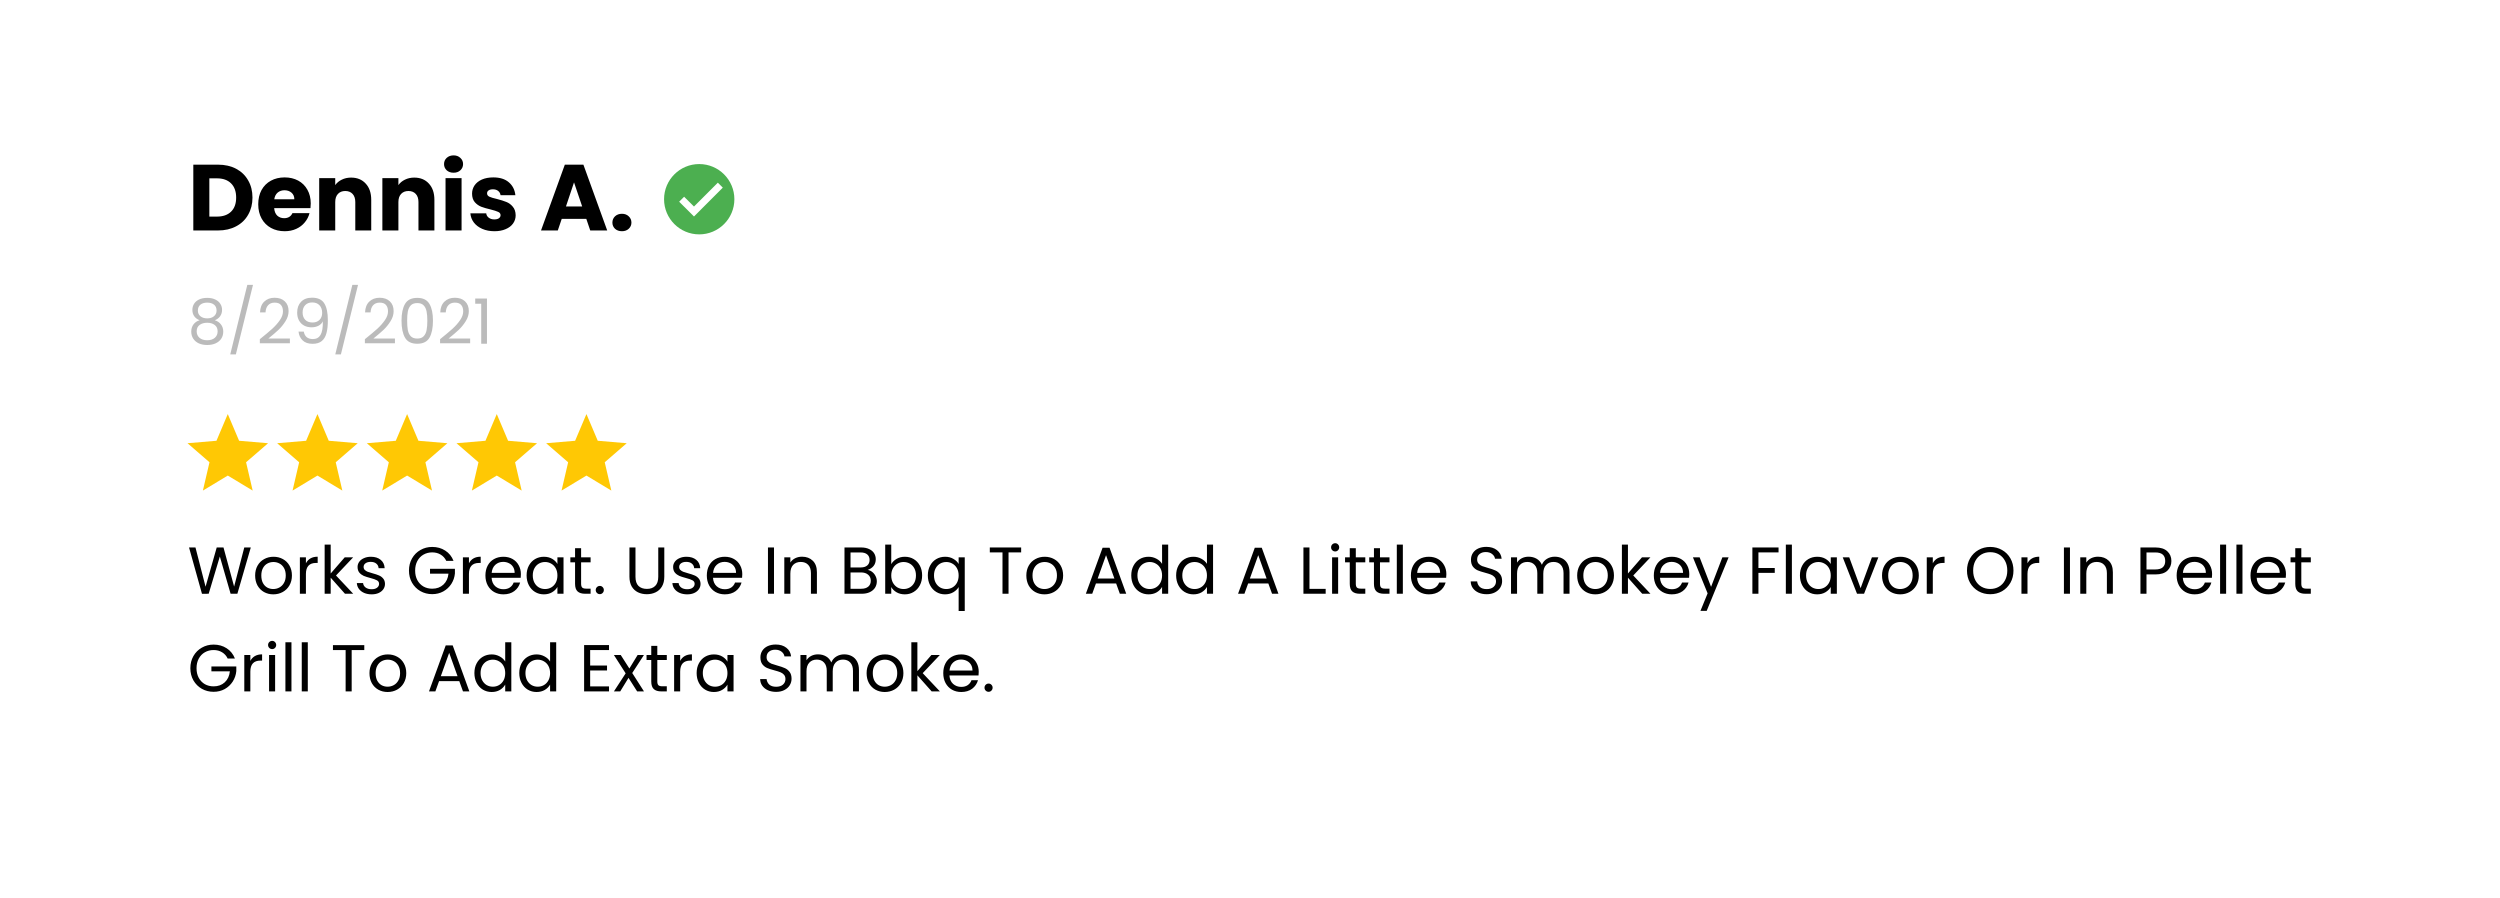 <svg width="640" height="230" viewBox="0 0 640 230" fill="none" xmlns="http://www.w3.org/2000/svg">
<g filter="url(#filter0_d_14_114)">
<rect x="20" y="17" width="600" height="190" rx="5" fill="white"/>
</g>
<path d="M64.201 140.151L60.767 152H59.033L56.279 142.463L53.423 152L51.706 152.017L48.391 140.151H50.04L52.624 150.198L55.48 140.151H57.214L59.934 150.164L62.535 140.151H64.201ZM69.957 152.153C69.084 152.153 68.291 151.955 67.577 151.558C66.874 151.161 66.319 150.6 65.911 149.875C65.514 149.138 65.316 148.288 65.316 147.325C65.316 146.373 65.52 145.534 65.928 144.809C66.347 144.072 66.914 143.511 67.628 143.126C68.342 142.729 69.141 142.531 70.025 142.531C70.909 142.531 71.708 142.729 72.422 143.126C73.136 143.511 73.697 144.067 74.105 144.792C74.524 145.517 74.734 146.362 74.734 147.325C74.734 148.288 74.519 149.138 74.088 149.875C73.669 150.6 73.096 151.161 72.371 151.558C71.646 151.955 70.841 152.153 69.957 152.153ZM69.957 150.793C70.512 150.793 71.034 150.663 71.521 150.402C72.008 150.141 72.399 149.75 72.694 149.229C73 148.708 73.153 148.073 73.153 147.325C73.153 146.577 73.006 145.942 72.711 145.421C72.416 144.9 72.031 144.514 71.555 144.265C71.079 144.004 70.563 143.874 70.008 143.874C69.441 143.874 68.92 144.004 68.444 144.265C67.979 144.514 67.605 144.9 67.322 145.421C67.039 145.942 66.897 146.577 66.897 147.325C66.897 148.084 67.033 148.725 67.305 149.246C67.588 149.767 67.962 150.158 68.427 150.419C68.892 150.668 69.402 150.793 69.957 150.793ZM78.315 144.197C78.587 143.664 78.972 143.251 79.471 142.956C79.981 142.661 80.599 142.514 81.324 142.514V144.112H80.916C79.182 144.112 78.315 145.053 78.315 146.934V152H76.768V142.684H78.315V144.197ZM88.312 152L84.657 147.886V152H83.11V139.42H84.657V146.815L88.244 142.684H90.403L86.017 147.325L90.42 152H88.312ZM95.157 152.153C94.443 152.153 93.802 152.034 93.236 151.796C92.669 151.547 92.222 151.207 91.893 150.776C91.564 150.334 91.383 149.83 91.349 149.263H92.947C92.992 149.728 93.207 150.107 93.593 150.402C93.99 150.697 94.505 150.844 95.14 150.844C95.729 150.844 96.194 150.714 96.534 150.453C96.874 150.192 97.044 149.864 97.044 149.467C97.044 149.059 96.862 148.759 96.5 148.566C96.137 148.362 95.576 148.164 94.817 147.971C94.126 147.79 93.559 147.608 93.117 147.427C92.686 147.234 92.312 146.957 91.995 146.594C91.689 146.22 91.536 145.733 91.536 145.132C91.536 144.656 91.677 144.22 91.961 143.823C92.244 143.426 92.647 143.115 93.168 142.888C93.689 142.65 94.284 142.531 94.953 142.531C95.984 142.531 96.817 142.792 97.452 143.313C98.087 143.834 98.427 144.548 98.472 145.455H96.925C96.891 144.968 96.692 144.577 96.33 144.282C95.978 143.987 95.502 143.84 94.902 143.84C94.347 143.84 93.904 143.959 93.576 144.197C93.247 144.435 93.083 144.747 93.083 145.132C93.083 145.438 93.179 145.693 93.372 145.897C93.576 146.09 93.825 146.248 94.12 146.373C94.426 146.486 94.845 146.617 95.378 146.764C96.046 146.945 96.591 147.127 97.01 147.308C97.429 147.478 97.786 147.739 98.081 148.09C98.387 148.441 98.546 148.9 98.557 149.467C98.557 149.977 98.415 150.436 98.132 150.844C97.849 151.252 97.446 151.575 96.925 151.813C96.415 152.04 95.826 152.153 95.157 152.153ZM114.249 143.585C113.92 142.894 113.444 142.361 112.821 141.987C112.198 141.602 111.472 141.409 110.645 141.409C109.818 141.409 109.07 141.602 108.401 141.987C107.744 142.361 107.222 142.905 106.837 143.619C106.463 144.322 106.276 145.138 106.276 146.067C106.276 146.996 106.463 147.812 106.837 148.515C107.222 149.218 107.744 149.762 108.401 150.147C109.07 150.521 109.818 150.708 110.645 150.708C111.801 150.708 112.753 150.362 113.501 149.671C114.249 148.98 114.685 148.045 114.81 146.866H110.084V145.608H116.459V146.798C116.368 147.773 116.062 148.668 115.541 149.484C115.02 150.289 114.334 150.929 113.484 151.405C112.634 151.87 111.688 152.102 110.645 152.102C109.546 152.102 108.543 151.847 107.636 151.337C106.729 150.816 106.01 150.096 105.477 149.178C104.956 148.26 104.695 147.223 104.695 146.067C104.695 144.911 104.956 143.874 105.477 142.956C106.01 142.027 106.729 141.307 107.636 140.797C108.543 140.276 109.546 140.015 110.645 140.015C111.903 140.015 113.014 140.327 113.977 140.95C114.952 141.573 115.66 142.452 116.102 143.585H114.249ZM120.051 144.197C120.323 143.664 120.709 143.251 121.207 142.956C121.717 142.661 122.335 142.514 123.06 142.514V144.112H122.652C120.918 144.112 120.051 145.053 120.051 146.934V152H118.504V142.684H120.051V144.197ZM133.346 146.985C133.346 147.28 133.329 147.591 133.295 147.92H125.849C125.906 148.838 126.217 149.558 126.784 150.079C127.362 150.589 128.059 150.844 128.875 150.844C129.544 150.844 130.099 150.691 130.541 150.385C130.994 150.068 131.312 149.648 131.493 149.127H133.159C132.91 150.022 132.411 150.753 131.663 151.32C130.915 151.875 129.986 152.153 128.875 152.153C127.991 152.153 127.198 151.955 126.495 151.558C125.804 151.161 125.26 150.6 124.863 149.875C124.466 149.138 124.268 148.288 124.268 147.325C124.268 146.362 124.461 145.517 124.846 144.792C125.231 144.067 125.77 143.511 126.461 143.126C127.164 142.729 127.968 142.531 128.875 142.531C129.759 142.531 130.541 142.724 131.221 143.109C131.901 143.494 132.422 144.027 132.785 144.707C133.159 145.376 133.346 146.135 133.346 146.985ZM131.748 146.662C131.748 146.073 131.618 145.568 131.357 145.149C131.096 144.718 130.739 144.395 130.286 144.18C129.844 143.953 129.351 143.84 128.807 143.84C128.025 143.84 127.356 144.089 126.801 144.588C126.257 145.087 125.945 145.778 125.866 146.662H131.748ZM134.81 147.308C134.81 146.356 135.003 145.523 135.388 144.809C135.773 144.084 136.3 143.523 136.969 143.126C137.649 142.729 138.403 142.531 139.23 142.531C140.046 142.531 140.754 142.707 141.355 143.058C141.956 143.409 142.403 143.851 142.698 144.384V142.684H144.262V152H142.698V150.266C142.392 150.81 141.933 151.263 141.321 151.626C140.72 151.977 140.018 152.153 139.213 152.153C138.386 152.153 137.638 151.949 136.969 151.541C136.3 151.133 135.773 150.561 135.388 149.824C135.003 149.087 134.81 148.249 134.81 147.308ZM142.698 147.325C142.698 146.622 142.556 146.01 142.273 145.489C141.99 144.968 141.604 144.571 141.117 144.299C140.641 144.016 140.114 143.874 139.536 143.874C138.958 143.874 138.431 144.01 137.955 144.282C137.479 144.554 137.099 144.951 136.816 145.472C136.533 145.993 136.391 146.605 136.391 147.308C136.391 148.022 136.533 148.645 136.816 149.178C137.099 149.699 137.479 150.102 137.955 150.385C138.431 150.657 138.958 150.793 139.536 150.793C140.114 150.793 140.641 150.657 141.117 150.385C141.604 150.102 141.99 149.699 142.273 149.178C142.556 148.645 142.698 148.028 142.698 147.325ZM148.763 143.959V149.45C148.763 149.903 148.86 150.226 149.052 150.419C149.245 150.6 149.579 150.691 150.055 150.691H151.194V152H149.8C148.939 152 148.293 151.802 147.862 151.405C147.432 151.008 147.216 150.357 147.216 149.45V143.959H146.009V142.684H147.216V140.338H148.763V142.684H151.194V143.959H148.763ZM153.562 152.102C153.267 152.102 153.018 152 152.814 151.796C152.61 151.592 152.508 151.343 152.508 151.048C152.508 150.753 152.61 150.504 152.814 150.3C153.018 150.096 153.267 149.994 153.562 149.994C153.845 149.994 154.083 150.096 154.276 150.3C154.48 150.504 154.582 150.753 154.582 151.048C154.582 151.343 154.48 151.592 154.276 151.796C154.083 152 153.845 152.102 153.562 152.102ZM162.683 140.151V147.648C162.683 148.702 162.938 149.484 163.448 149.994C163.97 150.504 164.689 150.759 165.607 150.759C166.514 150.759 167.222 150.504 167.732 149.994C168.254 149.484 168.514 148.702 168.514 147.648V140.151H170.061V147.631C170.061 148.617 169.863 149.45 169.466 150.13C169.07 150.799 168.531 151.297 167.851 151.626C167.183 151.955 166.429 152.119 165.59 152.119C164.752 152.119 163.992 151.955 163.312 151.626C162.644 151.297 162.111 150.799 161.714 150.13C161.329 149.45 161.136 148.617 161.136 147.631V140.151H162.683ZM175.94 152.153C175.226 152.153 174.586 152.034 174.019 151.796C173.452 151.547 173.005 151.207 172.676 150.776C172.347 150.334 172.166 149.83 172.132 149.263H173.73C173.775 149.728 173.991 150.107 174.376 150.402C174.773 150.697 175.288 150.844 175.923 150.844C176.512 150.844 176.977 150.714 177.317 150.453C177.657 150.192 177.827 149.864 177.827 149.467C177.827 149.059 177.646 148.759 177.283 148.566C176.92 148.362 176.359 148.164 175.6 147.971C174.909 147.79 174.342 147.608 173.9 147.427C173.469 147.234 173.095 146.957 172.778 146.594C172.472 146.22 172.319 145.733 172.319 145.132C172.319 144.656 172.461 144.22 172.744 143.823C173.027 143.426 173.43 143.115 173.951 142.888C174.472 142.65 175.067 142.531 175.736 142.531C176.767 142.531 177.6 142.792 178.235 143.313C178.87 143.834 179.21 144.548 179.255 145.455H177.708C177.674 144.968 177.476 144.577 177.113 144.282C176.762 143.987 176.286 143.84 175.685 143.84C175.13 143.84 174.688 143.959 174.359 144.197C174.03 144.435 173.866 144.747 173.866 145.132C173.866 145.438 173.962 145.693 174.155 145.897C174.359 146.09 174.608 146.248 174.903 146.373C175.209 146.486 175.628 146.617 176.161 146.764C176.83 146.945 177.374 147.127 177.793 147.308C178.212 147.478 178.569 147.739 178.864 148.09C179.17 148.441 179.329 148.9 179.34 149.467C179.34 149.977 179.198 150.436 178.915 150.844C178.632 151.252 178.229 151.575 177.708 151.813C177.198 152.04 176.609 152.153 175.94 152.153ZM190.024 146.985C190.024 147.28 190.007 147.591 189.973 147.92H182.527C182.584 148.838 182.895 149.558 183.462 150.079C184.04 150.589 184.737 150.844 185.553 150.844C186.222 150.844 186.777 150.691 187.219 150.385C187.672 150.068 187.99 149.648 188.171 149.127H189.837C189.588 150.022 189.089 150.753 188.341 151.32C187.593 151.875 186.664 152.153 185.553 152.153C184.669 152.153 183.876 151.955 183.173 151.558C182.482 151.161 181.938 150.6 181.541 149.875C181.144 149.138 180.946 148.288 180.946 147.325C180.946 146.362 181.139 145.517 181.524 144.792C181.909 144.067 182.448 143.511 183.139 143.126C183.842 142.729 184.646 142.531 185.553 142.531C186.437 142.531 187.219 142.724 187.899 143.109C188.579 143.494 189.1 144.027 189.463 144.707C189.837 145.376 190.024 146.135 190.024 146.985ZM188.426 146.662C188.426 146.073 188.296 145.568 188.035 145.149C187.774 144.718 187.417 144.395 186.964 144.18C186.522 143.953 186.029 143.84 185.485 143.84C184.703 143.84 184.034 144.089 183.479 144.588C182.935 145.087 182.623 145.778 182.544 146.662H188.426ZM198.145 140.151V152H196.598V140.151H198.145ZM205.321 142.514C206.454 142.514 207.372 142.86 208.075 143.551C208.777 144.231 209.129 145.217 209.129 146.509V152H207.599V146.73C207.599 145.801 207.366 145.092 206.902 144.605C206.437 144.106 205.802 143.857 204.998 143.857C204.182 143.857 203.53 144.112 203.043 144.622C202.567 145.132 202.329 145.874 202.329 146.849V152H200.782V142.684H202.329V144.01C202.635 143.534 203.048 143.166 203.57 142.905C204.102 142.644 204.686 142.514 205.321 142.514ZM222.121 145.897C222.552 145.965 222.943 146.141 223.294 146.424C223.657 146.707 223.94 147.059 224.144 147.478C224.359 147.897 224.467 148.345 224.467 148.821C224.467 149.422 224.314 149.966 224.008 150.453C223.702 150.929 223.254 151.309 222.665 151.592C222.087 151.864 221.401 152 220.608 152H216.188V140.151H220.438C221.243 140.151 221.928 140.287 222.495 140.559C223.062 140.82 223.487 141.177 223.77 141.63C224.053 142.083 224.195 142.593 224.195 143.16C224.195 143.863 224.002 144.446 223.617 144.911C223.243 145.364 222.744 145.693 222.121 145.897ZM217.735 145.268H220.336C221.061 145.268 221.622 145.098 222.019 144.758C222.416 144.418 222.614 143.948 222.614 143.347C222.614 142.746 222.416 142.276 222.019 141.936C221.622 141.596 221.05 141.426 220.302 141.426H217.735V145.268ZM220.472 150.725C221.243 150.725 221.843 150.544 222.274 150.181C222.705 149.818 222.92 149.314 222.92 148.668C222.92 148.011 222.693 147.495 222.24 147.121C221.787 146.736 221.18 146.543 220.421 146.543H217.735V150.725H220.472ZM228.161 144.418C228.478 143.863 228.943 143.409 229.555 143.058C230.167 142.707 230.864 142.531 231.646 142.531C232.484 142.531 233.238 142.729 233.907 143.126C234.575 143.523 235.102 144.084 235.488 144.809C235.873 145.523 236.066 146.356 236.066 147.308C236.066 148.249 235.873 149.087 235.488 149.824C235.102 150.561 234.57 151.133 233.89 151.541C233.221 151.949 232.473 152.153 231.646 152.153C230.841 152.153 230.133 151.977 229.521 151.626C228.92 151.275 228.467 150.827 228.161 150.283V152H226.614V139.42H228.161V144.418ZM234.485 147.308C234.485 146.605 234.343 145.993 234.06 145.472C233.776 144.951 233.391 144.554 232.904 144.282C232.428 144.01 231.901 143.874 231.323 143.874C230.756 143.874 230.229 144.016 229.742 144.299C229.266 144.571 228.88 144.973 228.586 145.506C228.302 146.027 228.161 146.634 228.161 147.325C228.161 148.028 228.302 148.645 228.586 149.178C228.88 149.699 229.266 150.102 229.742 150.385C230.229 150.657 230.756 150.793 231.323 150.793C231.901 150.793 232.428 150.657 232.904 150.385C233.391 150.102 233.776 149.699 234.06 149.178C234.343 148.645 234.485 148.022 234.485 147.308ZM237.524 147.308C237.524 146.356 237.717 145.523 238.102 144.809C238.487 144.084 239.014 143.523 239.683 143.126C240.363 142.729 241.122 142.531 241.961 142.531C242.766 142.531 243.468 142.712 244.069 143.075C244.681 143.426 245.129 143.863 245.412 144.384V142.684H246.976V156.42H245.412V150.283C245.117 150.804 244.664 151.246 244.052 151.609C243.44 151.972 242.726 152.153 241.91 152.153C241.094 152.153 240.352 151.949 239.683 151.541C239.014 151.133 238.487 150.561 238.102 149.824C237.717 149.087 237.524 148.249 237.524 147.308ZM245.412 147.325C245.412 146.622 245.27 146.01 244.987 145.489C244.704 144.968 244.318 144.571 243.831 144.299C243.355 144.016 242.828 143.874 242.25 143.874C241.672 143.874 241.145 144.01 240.669 144.282C240.193 144.554 239.813 144.951 239.53 145.472C239.247 145.993 239.105 146.605 239.105 147.308C239.105 148.022 239.247 148.645 239.53 149.178C239.813 149.699 240.193 150.102 240.669 150.385C241.145 150.657 241.672 150.793 242.25 150.793C242.828 150.793 243.355 150.657 243.831 150.385C244.318 150.102 244.704 149.699 244.987 149.178C245.27 148.645 245.412 148.028 245.412 147.325ZM261.415 140.151V141.409H258.185V152H256.638V141.409H253.391V140.151H261.415ZM267.383 152.153C266.51 152.153 265.717 151.955 265.003 151.558C264.3 151.161 263.745 150.6 263.337 149.875C262.94 149.138 262.742 148.288 262.742 147.325C262.742 146.373 262.946 145.534 263.354 144.809C263.773 144.072 264.34 143.511 265.054 143.126C265.768 142.729 266.567 142.531 267.451 142.531C268.335 142.531 269.134 142.729 269.848 143.126C270.562 143.511 271.123 144.067 271.531 144.792C271.95 145.517 272.16 146.362 272.16 147.325C272.16 148.288 271.944 149.138 271.514 149.875C271.094 150.6 270.522 151.161 269.797 151.558C269.071 151.955 268.267 152.153 267.383 152.153ZM267.383 150.793C267.938 150.793 268.459 150.663 268.947 150.402C269.434 150.141 269.825 149.75 270.12 149.229C270.426 148.708 270.579 148.073 270.579 147.325C270.579 146.577 270.431 145.942 270.137 145.421C269.842 144.9 269.457 144.514 268.981 144.265C268.505 144.004 267.989 143.874 267.434 143.874C266.867 143.874 266.346 144.004 265.87 144.265C265.405 144.514 265.031 144.9 264.748 145.421C264.464 145.942 264.323 146.577 264.323 147.325C264.323 148.084 264.459 148.725 264.731 149.246C265.014 149.767 265.388 150.158 265.853 150.419C266.317 150.668 266.827 150.793 267.383 150.793ZM285.73 149.365H280.562L279.61 152H277.978L282.262 140.219H284.047L288.314 152H286.682L285.73 149.365ZM285.288 148.107L283.146 142.123L281.004 148.107H285.288ZM289.603 147.308C289.603 146.356 289.796 145.523 290.181 144.809C290.566 144.084 291.093 143.523 291.762 143.126C292.442 142.729 293.201 142.531 294.04 142.531C294.765 142.531 295.44 142.701 296.063 143.041C296.686 143.37 297.162 143.806 297.491 144.35V139.42H299.055V152H297.491V150.249C297.185 150.804 296.732 151.263 296.131 151.626C295.53 151.977 294.828 152.153 294.023 152.153C293.196 152.153 292.442 151.949 291.762 151.541C291.093 151.133 290.566 150.561 290.181 149.824C289.796 149.087 289.603 148.249 289.603 147.308ZM297.491 147.325C297.491 146.622 297.349 146.01 297.066 145.489C296.783 144.968 296.397 144.571 295.91 144.299C295.434 144.016 294.907 143.874 294.329 143.874C293.751 143.874 293.224 144.01 292.748 144.282C292.272 144.554 291.892 144.951 291.609 145.472C291.326 145.993 291.184 146.605 291.184 147.308C291.184 148.022 291.326 148.645 291.609 149.178C291.892 149.699 292.272 150.102 292.748 150.385C293.224 150.657 293.751 150.793 294.329 150.793C294.907 150.793 295.434 150.657 295.91 150.385C296.397 150.102 296.783 149.699 297.066 149.178C297.349 148.645 297.491 148.028 297.491 147.325ZM301.091 147.308C301.091 146.356 301.284 145.523 301.669 144.809C302.055 144.084 302.582 143.523 303.25 143.126C303.93 142.729 304.69 142.531 305.528 142.531C306.254 142.531 306.928 142.701 307.551 143.041C308.175 143.37 308.651 143.806 308.979 144.35V139.42H310.543V152H308.979V150.249C308.673 150.804 308.22 151.263 307.619 151.626C307.019 151.977 306.316 152.153 305.511 152.153C304.684 152.153 303.93 151.949 303.25 151.541C302.582 151.133 302.055 150.561 301.669 149.824C301.284 149.087 301.091 148.249 301.091 147.308ZM308.979 147.325C308.979 146.622 308.838 146.01 308.554 145.489C308.271 144.968 307.886 144.571 307.398 144.299C306.922 144.016 306.395 143.874 305.817 143.874C305.239 143.874 304.712 144.01 304.236 144.282C303.76 144.554 303.381 144.951 303.097 145.472C302.814 145.993 302.672 146.605 302.672 147.308C302.672 148.022 302.814 148.645 303.097 149.178C303.381 149.699 303.76 150.102 304.236 150.385C304.712 150.657 305.239 150.793 305.817 150.793C306.395 150.793 306.922 150.657 307.398 150.385C307.886 150.102 308.271 149.699 308.554 149.178C308.838 148.645 308.979 148.028 308.979 147.325ZM324.694 149.365H319.526L318.574 152H316.942L321.226 140.219H323.011L327.278 152H325.646L324.694 149.365ZM324.252 148.107L322.11 142.123L319.968 148.107H324.252ZM335.224 150.742H339.372V152H333.677V140.151H335.224V150.742ZM341.814 141.171C341.519 141.171 341.27 141.069 341.066 140.865C340.862 140.661 340.76 140.412 340.76 140.117C340.76 139.822 340.862 139.573 341.066 139.369C341.27 139.165 341.519 139.063 341.814 139.063C342.097 139.063 342.335 139.165 342.528 139.369C342.732 139.573 342.834 139.822 342.834 140.117C342.834 140.412 342.732 140.661 342.528 140.865C342.335 141.069 342.097 141.171 341.814 141.171ZM342.562 142.684V152H341.015V142.684H342.562ZM347.086 143.959V149.45C347.086 149.903 347.182 150.226 347.375 150.419C347.567 150.6 347.902 150.691 348.378 150.691H349.517V152H348.123C347.261 152 346.615 151.802 346.185 151.405C345.754 151.008 345.539 150.357 345.539 149.45V143.959H344.332V142.684H345.539V140.338H347.086V142.684H349.517V143.959H347.086ZM353.278 143.959V149.45C353.278 149.903 353.374 150.226 353.567 150.419C353.76 150.6 354.094 150.691 354.57 150.691H355.709V152H354.315C353.454 152 352.808 151.802 352.377 151.405C351.946 151.008 351.731 150.357 351.731 149.45V143.959H350.524V142.684H351.731V140.338H353.278V142.684H355.709V143.959H353.278ZM359.13 139.42V152H357.583V139.42H359.13ZM370.267 146.985C370.267 147.28 370.25 147.591 370.216 147.92H362.77C362.827 148.838 363.138 149.558 363.705 150.079C364.283 150.589 364.98 150.844 365.796 150.844C366.465 150.844 367.02 150.691 367.462 150.385C367.915 150.068 368.233 149.648 368.414 149.127H370.08C369.831 150.022 369.332 150.753 368.584 151.32C367.836 151.875 366.907 152.153 365.796 152.153C364.912 152.153 364.119 151.955 363.416 151.558C362.725 151.161 362.181 150.6 361.784 149.875C361.387 149.138 361.189 148.288 361.189 147.325C361.189 146.362 361.382 145.517 361.767 144.792C362.152 144.067 362.691 143.511 363.382 143.126C364.085 142.729 364.889 142.531 365.796 142.531C366.68 142.531 367.462 142.724 368.142 143.109C368.822 143.494 369.343 144.027 369.706 144.707C370.08 145.376 370.267 146.135 370.267 146.985ZM368.669 146.662C368.669 146.073 368.539 145.568 368.278 145.149C368.017 144.718 367.66 144.395 367.207 144.18C366.765 143.953 366.272 143.84 365.728 143.84C364.946 143.84 364.277 144.089 363.722 144.588C363.178 145.087 362.866 145.778 362.787 146.662H368.669ZM380.598 152.119C379.816 152.119 379.114 151.983 378.49 151.711C377.878 151.428 377.397 151.042 377.045 150.555C376.694 150.056 376.513 149.484 376.501 148.838H378.15C378.207 149.393 378.434 149.864 378.83 150.249C379.238 150.623 379.828 150.81 380.598 150.81C381.335 150.81 381.913 150.629 382.332 150.266C382.763 149.892 382.978 149.416 382.978 148.838C382.978 148.385 382.854 148.016 382.604 147.733C382.355 147.45 382.043 147.234 381.669 147.087C381.295 146.94 380.791 146.781 380.156 146.611C379.374 146.407 378.745 146.203 378.269 145.999C377.805 145.795 377.402 145.478 377.062 145.047C376.734 144.605 376.569 144.016 376.569 143.279C376.569 142.633 376.734 142.061 377.062 141.562C377.391 141.063 377.85 140.678 378.439 140.406C379.04 140.134 379.726 139.998 380.496 139.998C381.607 139.998 382.514 140.276 383.216 140.831C383.93 141.386 384.333 142.123 384.423 143.041H382.723C382.667 142.588 382.429 142.191 382.009 141.851C381.59 141.5 381.035 141.324 380.343 141.324C379.697 141.324 379.17 141.494 378.762 141.834C378.354 142.163 378.15 142.627 378.15 143.228C378.15 143.659 378.269 144.01 378.507 144.282C378.757 144.554 379.057 144.764 379.408 144.911C379.771 145.047 380.275 145.206 380.921 145.387C381.703 145.602 382.332 145.818 382.808 146.033C383.284 146.237 383.692 146.56 384.032 147.002C384.372 147.433 384.542 148.022 384.542 148.77C384.542 149.348 384.389 149.892 384.083 150.402C383.777 150.912 383.324 151.326 382.723 151.643C382.123 151.96 381.414 152.119 380.598 152.119ZM398.022 142.514C398.747 142.514 399.393 142.667 399.96 142.973C400.526 143.268 400.974 143.715 401.303 144.316C401.631 144.917 401.796 145.648 401.796 146.509V152H400.266V146.73C400.266 145.801 400.033 145.092 399.569 144.605C399.115 144.106 398.498 143.857 397.716 143.857C396.911 143.857 396.271 144.118 395.795 144.639C395.319 145.149 395.081 145.891 395.081 146.866V152H393.551V146.73C393.551 145.801 393.318 145.092 392.854 144.605C392.4 144.106 391.783 143.857 391.001 143.857C390.196 143.857 389.556 144.118 389.08 144.639C388.604 145.149 388.366 145.891 388.366 146.866V152H386.819V142.684H388.366V144.027C388.672 143.54 389.08 143.166 389.59 142.905C390.111 142.644 390.683 142.514 391.307 142.514C392.089 142.514 392.78 142.69 393.381 143.041C393.981 143.392 394.429 143.908 394.724 144.588C394.984 143.931 395.415 143.421 396.016 143.058C396.616 142.695 397.285 142.514 398.022 142.514ZM408.396 152.153C407.524 152.153 406.73 151.955 406.016 151.558C405.314 151.161 404.758 150.6 404.35 149.875C403.954 149.138 403.755 148.288 403.755 147.325C403.755 146.373 403.959 145.534 404.367 144.809C404.787 144.072 405.353 143.511 406.067 143.126C406.781 142.729 407.58 142.531 408.464 142.531C409.348 142.531 410.147 142.729 410.861 143.126C411.575 143.511 412.136 144.067 412.544 144.792C412.964 145.517 413.173 146.362 413.173 147.325C413.173 148.288 412.958 149.138 412.527 149.875C412.108 150.6 411.536 151.161 410.81 151.558C410.085 151.955 409.28 152.153 408.396 152.153ZM408.396 150.793C408.952 150.793 409.473 150.663 409.96 150.402C410.448 150.141 410.839 149.75 411.133 149.229C411.439 148.708 411.592 148.073 411.592 147.325C411.592 146.577 411.445 145.942 411.15 145.421C410.856 144.9 410.47 144.514 409.994 144.265C409.518 144.004 409.003 143.874 408.447 143.874C407.881 143.874 407.359 144.004 406.883 144.265C406.419 144.514 406.045 144.9 405.761 145.421C405.478 145.942 405.336 146.577 405.336 147.325C405.336 148.084 405.472 148.725 405.744 149.246C406.028 149.767 406.402 150.158 406.866 150.419C407.331 150.668 407.841 150.793 408.396 150.793ZM420.409 152L416.754 147.886V152H415.207V139.42H416.754V146.815L420.341 142.684H422.5L418.114 147.325L422.517 152H420.409ZM432.456 146.985C432.456 147.28 432.439 147.591 432.405 147.92H424.959C425.016 148.838 425.328 149.558 425.894 150.079C426.472 150.589 427.169 150.844 427.985 150.844C428.654 150.844 429.209 150.691 429.651 150.385C430.105 150.068 430.422 149.648 430.603 149.127H432.269C432.02 150.022 431.521 150.753 430.773 151.32C430.025 151.875 429.096 152.153 427.985 152.153C427.101 152.153 426.308 151.955 425.605 151.558C424.914 151.161 424.37 150.6 423.973 149.875C423.577 149.138 423.378 148.288 423.378 147.325C423.378 146.362 423.571 145.517 423.956 144.792C424.342 144.067 424.88 143.511 425.571 143.126C426.274 142.729 427.079 142.531 427.985 142.531C428.869 142.531 429.651 142.724 430.331 143.109C431.011 143.494 431.533 144.027 431.895 144.707C432.269 145.376 432.456 146.135 432.456 146.985ZM430.858 146.662C430.858 146.073 430.728 145.568 430.467 145.149C430.207 144.718 429.85 144.395 429.396 144.18C428.954 143.953 428.461 143.84 427.917 143.84C427.135 143.84 426.467 144.089 425.911 144.588C425.367 145.087 425.056 145.778 424.976 146.662H430.858ZM442.522 142.684L436.912 156.386H435.314L437.15 151.898L433.393 142.684H435.11L438.034 150.232L440.924 142.684H442.522ZM455.308 140.151V141.409H450.157V145.404H454.339V146.662H450.157V152H448.61V140.151H455.308ZM458.723 139.42V152H457.176V139.42H458.723ZM460.782 147.308C460.782 146.356 460.974 145.523 461.36 144.809C461.745 144.084 462.272 143.523 462.941 143.126C463.621 142.729 464.374 142.531 465.202 142.531C466.018 142.531 466.726 142.707 467.327 143.058C467.927 143.409 468.375 143.851 468.67 144.384V142.684H470.234V152H468.67V150.266C468.364 150.81 467.905 151.263 467.293 151.626C466.692 151.977 465.989 152.153 465.185 152.153C464.357 152.153 463.609 151.949 462.941 151.541C462.272 151.133 461.745 150.561 461.36 149.824C460.974 149.087 460.782 148.249 460.782 147.308ZM468.67 147.325C468.67 146.622 468.528 146.01 468.245 145.489C467.961 144.968 467.576 144.571 467.089 144.299C466.613 144.016 466.086 143.874 465.508 143.874C464.93 143.874 464.403 144.01 463.927 144.282C463.451 144.554 463.071 144.951 462.788 145.472C462.504 145.993 462.363 146.605 462.363 147.308C462.363 148.022 462.504 148.645 462.788 149.178C463.071 149.699 463.451 150.102 463.927 150.385C464.403 150.657 464.93 150.793 465.508 150.793C466.086 150.793 466.613 150.657 467.089 150.385C467.576 150.102 467.961 149.699 468.245 149.178C468.528 148.645 468.67 148.028 468.67 147.325ZM476.316 150.572L479.206 142.684H480.855L477.2 152H475.398L471.743 142.684H473.409L476.316 150.572ZM486.44 152.153C485.568 152.153 484.774 151.955 484.06 151.558C483.358 151.161 482.802 150.6 482.394 149.875C481.998 149.138 481.799 148.288 481.799 147.325C481.799 146.373 482.003 145.534 482.411 144.809C482.831 144.072 483.397 143.511 484.111 143.126C484.825 142.729 485.624 142.531 486.508 142.531C487.392 142.531 488.191 142.729 488.905 143.126C489.619 143.511 490.18 144.067 490.588 144.792C491.008 145.517 491.217 146.362 491.217 147.325C491.217 148.288 491.002 149.138 490.571 149.875C490.152 150.6 489.58 151.161 488.854 151.558C488.129 151.955 487.324 152.153 486.44 152.153ZM486.44 150.793C486.996 150.793 487.517 150.663 488.004 150.402C488.492 150.141 488.883 149.75 489.177 149.229C489.483 148.708 489.636 148.073 489.636 147.325C489.636 146.577 489.489 145.942 489.194 145.421C488.9 144.9 488.514 144.514 488.038 144.265C487.562 144.004 487.047 143.874 486.491 143.874C485.925 143.874 485.403 144.004 484.927 144.265C484.463 144.514 484.089 144.9 483.805 145.421C483.522 145.942 483.38 146.577 483.38 147.325C483.38 148.084 483.516 148.725 483.788 149.246C484.072 149.767 484.446 150.158 484.91 150.419C485.375 150.668 485.885 150.793 486.44 150.793ZM494.798 144.197C495.07 143.664 495.456 143.251 495.954 142.956C496.464 142.661 497.082 142.514 497.807 142.514V144.112H497.399C495.665 144.112 494.798 145.053 494.798 146.934V152H493.251V142.684H494.798V144.197ZM509.497 152.119C508.398 152.119 507.395 151.864 506.488 151.354C505.582 150.833 504.862 150.113 504.329 149.195C503.808 148.266 503.547 147.223 503.547 146.067C503.547 144.911 503.808 143.874 504.329 142.956C504.862 142.027 505.582 141.307 506.488 140.797C507.395 140.276 508.398 140.015 509.497 140.015C510.608 140.015 511.617 140.276 512.523 140.797C513.43 141.307 514.144 142.021 514.665 142.939C515.187 143.857 515.447 144.9 515.447 146.067C515.447 147.234 515.187 148.277 514.665 149.195C514.144 150.113 513.43 150.833 512.523 151.354C511.617 151.864 510.608 152.119 509.497 152.119ZM509.497 150.776C510.325 150.776 511.067 150.583 511.724 150.198C512.393 149.813 512.914 149.263 513.288 148.549C513.674 147.835 513.866 147.008 513.866 146.067C513.866 145.115 513.674 144.288 513.288 143.585C512.914 142.871 512.399 142.321 511.741 141.936C511.084 141.551 510.336 141.358 509.497 141.358C508.659 141.358 507.911 141.551 507.253 141.936C506.596 142.321 506.075 142.871 505.689 143.585C505.315 144.288 505.128 145.115 505.128 146.067C505.128 147.008 505.315 147.835 505.689 148.549C506.075 149.263 506.596 149.813 507.253 150.198C507.922 150.583 508.67 150.776 509.497 150.776ZM519.037 144.197C519.309 143.664 519.694 143.251 520.193 142.956C520.703 142.661 521.32 142.514 522.046 142.514V144.112H521.638C519.904 144.112 519.037 145.053 519.037 146.934V152H517.49V142.684H519.037V144.197ZM529.911 140.151V152H528.364V140.151H529.911ZM537.086 142.514C538.22 142.514 539.138 142.86 539.84 143.551C540.543 144.231 540.894 145.217 540.894 146.509V152H539.364V146.73C539.364 145.801 539.132 145.092 538.667 144.605C538.203 144.106 537.568 143.857 536.763 143.857C535.947 143.857 535.296 144.112 534.808 144.622C534.332 145.132 534.094 145.874 534.094 146.849V152H532.547V142.684H534.094V144.01C534.4 143.534 534.814 143.166 535.335 142.905C535.868 142.644 536.452 142.514 537.086 142.514ZM555.876 143.619C555.876 144.605 555.536 145.427 554.856 146.084C554.187 146.73 553.161 147.053 551.779 147.053H549.501V152H547.954V140.151H551.779C553.116 140.151 554.13 140.474 554.822 141.12C555.524 141.766 555.876 142.599 555.876 143.619ZM551.779 145.778C552.64 145.778 553.275 145.591 553.683 145.217C554.091 144.843 554.295 144.31 554.295 143.619C554.295 142.157 553.456 141.426 551.779 141.426H549.501V145.778H551.779ZM566.298 146.985C566.298 147.28 566.281 147.591 566.247 147.92H558.801C558.858 148.838 559.17 149.558 559.736 150.079C560.314 150.589 561.011 150.844 561.827 150.844C562.496 150.844 563.051 150.691 563.493 150.385C563.947 150.068 564.264 149.648 564.445 149.127H566.111C565.862 150.022 565.363 150.753 564.615 151.32C563.867 151.875 562.938 152.153 561.827 152.153C560.943 152.153 560.15 151.955 559.447 151.558C558.756 151.161 558.212 150.6 557.815 149.875C557.419 149.138 557.22 148.288 557.22 147.325C557.22 146.362 557.413 145.517 557.798 144.792C558.184 144.067 558.722 143.511 559.413 143.126C560.116 142.729 560.921 142.531 561.827 142.531C562.711 142.531 563.493 142.724 564.173 143.109C564.853 143.494 565.375 144.027 565.737 144.707C566.111 145.376 566.298 146.135 566.298 146.985ZM564.7 146.662C564.7 146.073 564.57 145.568 564.309 145.149C564.049 144.718 563.692 144.395 563.238 144.18C562.796 143.953 562.303 143.84 561.759 143.84C560.977 143.84 560.309 144.089 559.753 144.588C559.209 145.087 558.898 145.778 558.818 146.662H564.7ZM569.887 139.42V152H568.34V139.42H569.887ZM574.071 139.42V152H572.524V139.42H574.071ZM585.207 146.985C585.207 147.28 585.19 147.591 585.156 147.92H577.71C577.767 148.838 578.079 149.558 578.645 150.079C579.223 150.589 579.92 150.844 580.736 150.844C581.405 150.844 581.96 150.691 582.402 150.385C582.856 150.068 583.173 149.648 583.354 149.127H585.02C584.771 150.022 584.272 150.753 583.524 151.32C582.776 151.875 581.847 152.153 580.736 152.153C579.852 152.153 579.059 151.955 578.356 151.558C577.665 151.161 577.121 150.6 576.724 149.875C576.328 149.138 576.129 148.288 576.129 147.325C576.129 146.362 576.322 145.517 576.707 144.792C577.093 144.067 577.631 143.511 578.322 143.126C579.025 142.729 579.83 142.531 580.736 142.531C581.62 142.531 582.402 142.724 583.082 143.109C583.762 143.494 584.284 144.027 584.646 144.707C585.02 145.376 585.207 146.135 585.207 146.985ZM583.609 146.662C583.609 146.073 583.479 145.568 583.218 145.149C582.958 144.718 582.601 144.395 582.147 144.18C581.705 143.953 581.212 143.84 580.668 143.84C579.886 143.84 579.218 144.089 578.662 144.588C578.118 145.087 577.807 145.778 577.727 146.662H583.609ZM589.136 143.959V149.45C589.136 149.903 589.233 150.226 589.425 150.419C589.618 150.6 589.952 150.691 590.428 150.691H591.567V152H590.173C589.312 152 588.666 151.802 588.235 151.405C587.805 151.008 587.589 150.357 587.589 149.45V143.959H586.382V142.684H587.589V140.338H589.136V142.684H591.567V143.959H589.136ZM58.285 168.585C57.956 167.894 57.48 167.361 56.857 166.987C56.234 166.602 55.508 166.409 54.681 166.409C53.854 166.409 53.106 166.602 52.437 166.987C51.78 167.361 51.258 167.905 50.873 168.619C50.499 169.322 50.312 170.138 50.312 171.067C50.312 171.996 50.499 172.812 50.873 173.515C51.258 174.218 51.78 174.762 52.437 175.147C53.106 175.521 53.854 175.708 54.681 175.708C55.837 175.708 56.789 175.362 57.537 174.671C58.285 173.98 58.721 173.045 58.846 171.866H54.12V170.608H60.495V171.798C60.404 172.773 60.098 173.668 59.577 174.484C59.056 175.289 58.37 175.929 57.52 176.405C56.67 176.87 55.724 177.102 54.681 177.102C53.582 177.102 52.579 176.847 51.672 176.337C50.765 175.816 50.046 175.096 49.513 174.178C48.992 173.26 48.731 172.223 48.731 171.067C48.731 169.911 48.992 168.874 49.513 167.956C50.046 167.027 50.765 166.307 51.672 165.797C52.579 165.276 53.582 165.015 54.681 165.015C55.939 165.015 57.05 165.327 58.013 165.95C58.988 166.573 59.696 167.452 60.138 168.585H58.285ZM64.087 169.197C64.359 168.664 64.745 168.251 65.243 167.956C65.753 167.661 66.371 167.514 67.096 167.514V169.112H66.688C64.954 169.112 64.087 170.053 64.087 171.934V177H62.54V167.684H64.087V169.197ZM69.681 166.171C69.387 166.171 69.137 166.069 68.933 165.865C68.729 165.661 68.627 165.412 68.627 165.117C68.627 164.822 68.729 164.573 68.933 164.369C69.137 164.165 69.387 164.063 69.681 164.063C69.965 164.063 70.203 164.165 70.395 164.369C70.599 164.573 70.701 164.822 70.701 165.117C70.701 165.412 70.599 165.661 70.395 165.865C70.203 166.069 69.965 166.171 69.681 166.171ZM70.429 167.684V177H68.882V167.684H70.429ZM74.613 164.42V177H73.066V164.42H74.613ZM78.796 164.42V177H77.249V164.42H78.796ZM93.258 165.151V166.409H90.028V177H88.481V166.409H85.234V165.151H93.258ZM99.225 177.153C98.353 177.153 97.559 176.955 96.846 176.558C96.143 176.161 95.588 175.6 95.18 174.875C94.783 174.138 94.585 173.288 94.585 172.325C94.585 171.373 94.788 170.534 95.197 169.809C95.616 169.072 96.183 168.511 96.897 168.126C97.611 167.729 98.409 167.531 99.293 167.531C100.178 167.531 100.977 167.729 101.691 168.126C102.405 168.511 102.966 169.067 103.374 169.792C103.793 170.517 104.003 171.362 104.003 172.325C104.003 173.288 103.787 174.138 103.357 174.875C102.937 175.6 102.365 176.161 101.64 176.558C100.914 176.955 100.11 177.153 99.225 177.153ZM99.225 175.793C99.781 175.793 100.302 175.663 100.79 175.402C101.277 175.141 101.668 174.75 101.963 174.229C102.269 173.708 102.422 173.073 102.422 172.325C102.422 171.577 102.274 170.942 101.98 170.421C101.685 169.9 101.3 169.514 100.824 169.265C100.348 169.004 99.832 168.874 99.276 168.874C98.71 168.874 98.189 169.004 97.713 169.265C97.248 169.514 96.874 169.9 96.591 170.421C96.307 170.942 96.165 171.577 96.165 172.325C96.165 173.084 96.302 173.725 96.573 174.246C96.857 174.767 97.231 175.158 97.695 175.419C98.16 175.668 98.67 175.793 99.225 175.793ZM117.573 174.365H112.405L111.453 177H109.821L114.105 165.219H115.89L120.157 177H118.525L117.573 174.365ZM117.131 173.107L114.989 167.123L112.847 173.107H117.131ZM121.446 172.308C121.446 171.356 121.639 170.523 122.024 169.809C122.409 169.084 122.936 168.523 123.605 168.126C124.285 167.729 125.044 167.531 125.883 167.531C126.608 167.531 127.283 167.701 127.906 168.041C128.529 168.37 129.005 168.806 129.334 169.35V164.42H130.898V177H129.334V175.249C129.028 175.804 128.575 176.263 127.974 176.626C127.373 176.977 126.671 177.153 125.866 177.153C125.039 177.153 124.285 176.949 123.605 176.541C122.936 176.133 122.409 175.561 122.024 174.824C121.639 174.087 121.446 173.249 121.446 172.308ZM129.334 172.325C129.334 171.622 129.192 171.01 128.909 170.489C128.626 169.968 128.24 169.571 127.753 169.299C127.277 169.016 126.75 168.874 126.172 168.874C125.594 168.874 125.067 169.01 124.591 169.282C124.115 169.554 123.735 169.951 123.452 170.472C123.169 170.993 123.027 171.605 123.027 172.308C123.027 173.022 123.169 173.645 123.452 174.178C123.735 174.699 124.115 175.102 124.591 175.385C125.067 175.657 125.594 175.793 126.172 175.793C126.75 175.793 127.277 175.657 127.753 175.385C128.24 175.102 128.626 174.699 128.909 174.178C129.192 173.645 129.334 173.028 129.334 172.325ZM132.934 172.308C132.934 171.356 133.127 170.523 133.512 169.809C133.897 169.084 134.424 168.523 135.093 168.126C135.773 167.729 136.532 167.531 137.371 167.531C138.096 167.531 138.771 167.701 139.394 168.041C140.017 168.37 140.493 168.806 140.822 169.35V164.42H142.386V177H140.822V175.249C140.516 175.804 140.063 176.263 139.462 176.626C138.861 176.977 138.159 177.153 137.354 177.153C136.527 177.153 135.773 176.949 135.093 176.541C134.424 176.133 133.897 175.561 133.512 174.824C133.127 174.087 132.934 173.249 132.934 172.308ZM140.822 172.325C140.822 171.622 140.68 171.01 140.397 170.489C140.114 169.968 139.728 169.571 139.241 169.299C138.765 169.016 138.238 168.874 137.66 168.874C137.082 168.874 136.555 169.01 136.079 169.282C135.603 169.554 135.223 169.951 134.94 170.472C134.657 170.993 134.515 171.605 134.515 172.308C134.515 173.022 134.657 173.645 134.94 174.178C135.223 174.699 135.603 175.102 136.079 175.385C136.555 175.657 137.082 175.793 137.66 175.793C138.238 175.793 138.765 175.657 139.241 175.385C139.728 175.102 140.114 174.699 140.397 174.178C140.68 173.645 140.822 173.028 140.822 172.325ZM151.08 166.409V170.37H155.398V171.645H151.08V175.725H155.908V177H149.533V165.134H155.908V166.409H151.08ZM163.11 177L160.9 173.532L158.775 177H157.16L160.169 172.376L157.16 167.684H158.911L161.121 171.135L163.229 167.684H164.844L161.852 172.291L164.861 177H163.11ZM168.27 168.959V174.45C168.27 174.903 168.367 175.226 168.559 175.419C168.752 175.6 169.086 175.691 169.562 175.691H170.701V177H169.307C168.446 177 167.8 176.802 167.369 176.405C166.939 176.008 166.723 175.357 166.723 174.45V168.959H165.516V167.684H166.723V165.338H168.27V167.684H170.701V168.959H168.27ZM174.123 169.197C174.395 168.664 174.78 168.251 175.279 167.956C175.789 167.661 176.406 167.514 177.132 167.514V169.112H176.724C174.99 169.112 174.123 170.053 174.123 171.934V177H172.576V167.684H174.123V169.197ZM178.339 172.308C178.339 171.356 178.532 170.523 178.917 169.809C179.303 169.084 179.83 168.523 180.498 168.126C181.178 167.729 181.932 167.531 182.759 167.531C183.575 167.531 184.284 167.707 184.884 168.058C185.485 168.409 185.933 168.851 186.227 169.384V167.684H187.791V177H186.227V175.266C185.921 175.81 185.462 176.263 184.85 176.626C184.25 176.977 183.547 177.153 182.742 177.153C181.915 177.153 181.167 176.949 180.498 176.541C179.83 176.133 179.303 175.561 178.917 174.824C178.532 174.087 178.339 173.249 178.339 172.308ZM186.227 172.325C186.227 171.622 186.086 171.01 185.802 170.489C185.519 169.968 185.134 169.571 184.646 169.299C184.17 169.016 183.643 168.874 183.065 168.874C182.487 168.874 181.96 169.01 181.484 169.282C181.008 169.554 180.629 169.951 180.345 170.472C180.062 170.993 179.92 171.605 179.92 172.308C179.92 173.022 180.062 173.645 180.345 174.178C180.629 174.699 181.008 175.102 181.484 175.385C181.96 175.657 182.487 175.793 183.065 175.793C183.643 175.793 184.17 175.657 184.646 175.385C185.134 175.102 185.519 174.699 185.802 174.178C186.086 173.645 186.227 173.028 186.227 172.325ZM198.695 177.119C197.913 177.119 197.21 176.983 196.587 176.711C195.975 176.428 195.493 176.042 195.142 175.555C194.791 175.056 194.609 174.484 194.598 173.838H196.247C196.304 174.393 196.53 174.864 196.927 175.249C197.335 175.623 197.924 175.81 198.695 175.81C199.432 175.81 200.01 175.629 200.429 175.266C200.86 174.892 201.075 174.416 201.075 173.838C201.075 173.385 200.95 173.016 200.701 172.733C200.452 172.45 200.14 172.234 199.766 172.087C199.392 171.94 198.888 171.781 198.253 171.611C197.471 171.407 196.842 171.203 196.366 170.999C195.901 170.795 195.499 170.478 195.159 170.047C194.83 169.605 194.666 169.016 194.666 168.279C194.666 167.633 194.83 167.061 195.159 166.562C195.488 166.063 195.947 165.678 196.536 165.406C197.137 165.134 197.822 164.998 198.593 164.998C199.704 164.998 200.61 165.276 201.313 165.831C202.027 166.386 202.429 167.123 202.52 168.041H200.82C200.763 167.588 200.525 167.191 200.106 166.851C199.687 166.5 199.131 166.324 198.44 166.324C197.794 166.324 197.267 166.494 196.859 166.834C196.451 167.163 196.247 167.627 196.247 168.228C196.247 168.659 196.366 169.01 196.604 169.282C196.853 169.554 197.154 169.764 197.505 169.911C197.868 170.047 198.372 170.206 199.018 170.387C199.8 170.602 200.429 170.818 200.905 171.033C201.381 171.237 201.789 171.56 202.129 172.002C202.469 172.433 202.639 173.022 202.639 173.77C202.639 174.348 202.486 174.892 202.18 175.402C201.874 175.912 201.421 176.326 200.82 176.643C200.219 176.96 199.511 177.119 198.695 177.119ZM216.118 167.514C216.844 167.514 217.49 167.667 218.056 167.973C218.623 168.268 219.071 168.715 219.399 169.316C219.728 169.917 219.892 170.648 219.892 171.509V177H218.362V171.73C218.362 170.801 218.13 170.092 217.665 169.605C217.212 169.106 216.594 168.857 215.812 168.857C215.008 168.857 214.367 169.118 213.891 169.639C213.415 170.149 213.177 170.891 213.177 171.866V177H211.647V171.73C211.647 170.801 211.415 170.092 210.95 169.605C210.497 169.106 209.879 168.857 209.097 168.857C208.293 168.857 207.652 169.118 207.176 169.639C206.7 170.149 206.462 170.891 206.462 171.866V177H204.915V167.684H206.462V169.027C206.768 168.54 207.176 168.166 207.686 167.905C208.208 167.644 208.78 167.514 209.403 167.514C210.185 167.514 210.877 167.69 211.477 168.041C212.078 168.392 212.526 168.908 212.82 169.588C213.081 168.931 213.512 168.421 214.112 168.058C214.713 167.695 215.382 167.514 216.118 167.514ZM226.493 177.153C225.62 177.153 224.827 176.955 224.113 176.558C223.41 176.161 222.855 175.6 222.447 174.875C222.05 174.138 221.852 173.288 221.852 172.325C221.852 171.373 222.056 170.534 222.464 169.809C222.883 169.072 223.45 168.511 224.164 168.126C224.878 167.729 225.677 167.531 226.561 167.531C227.445 167.531 228.244 167.729 228.958 168.126C229.672 168.511 230.233 169.067 230.641 169.792C231.06 170.517 231.27 171.362 231.27 172.325C231.27 173.288 231.055 174.138 230.624 174.875C230.205 175.6 229.632 176.161 228.907 176.558C228.182 176.955 227.377 177.153 226.493 177.153ZM226.493 175.793C227.048 175.793 227.57 175.663 228.057 175.402C228.544 175.141 228.935 174.75 229.23 174.229C229.536 173.708 229.689 173.073 229.689 172.325C229.689 171.577 229.542 170.942 229.247 170.421C228.952 169.9 228.567 169.514 228.091 169.265C227.615 169.004 227.099 168.874 226.544 168.874C225.977 168.874 225.456 169.004 224.98 169.265C224.515 169.514 224.141 169.9 223.858 170.421C223.575 170.942 223.433 171.577 223.433 172.325C223.433 173.084 223.569 173.725 223.841 174.246C224.124 174.767 224.498 175.158 224.963 175.419C225.428 175.668 225.938 175.793 226.493 175.793ZM238.506 177L234.851 172.886V177H233.304V164.42H234.851V171.815L238.438 167.684H240.597L236.211 172.325L240.614 177H238.506ZM250.553 171.985C250.553 172.28 250.536 172.591 250.502 172.92H243.056C243.113 173.838 243.424 174.558 243.991 175.079C244.569 175.589 245.266 175.844 246.082 175.844C246.751 175.844 247.306 175.691 247.748 175.385C248.201 175.068 248.519 174.648 248.7 174.127H250.366C250.117 175.022 249.618 175.753 248.87 176.32C248.122 176.875 247.193 177.153 246.082 177.153C245.198 177.153 244.405 176.955 243.702 176.558C243.011 176.161 242.467 175.6 242.07 174.875C241.673 174.138 241.475 173.288 241.475 172.325C241.475 171.362 241.668 170.517 242.053 169.792C242.438 169.067 242.977 168.511 243.668 168.126C244.371 167.729 245.175 167.531 246.082 167.531C246.966 167.531 247.748 167.724 248.428 168.109C249.108 168.494 249.629 169.027 249.992 169.707C250.366 170.376 250.553 171.135 250.553 171.985ZM248.955 171.662C248.955 171.073 248.825 170.568 248.564 170.149C248.303 169.718 247.946 169.395 247.493 169.18C247.051 168.953 246.558 168.84 246.014 168.84C245.232 168.84 244.563 169.089 244.008 169.588C243.464 170.087 243.152 170.778 243.073 171.662H248.955ZM253.088 177.102C252.793 177.102 252.544 177 252.34 176.796C252.136 176.592 252.034 176.343 252.034 176.048C252.034 175.753 252.136 175.504 252.34 175.3C252.544 175.096 252.793 174.994 253.088 174.994C253.371 174.994 253.609 175.096 253.802 175.3C254.006 175.504 254.108 175.753 254.108 176.048C254.108 176.343 254.006 176.592 253.802 176.796C253.609 177 253.371 177.102 253.088 177.102Z" fill="black"/>
<path d="M51.104 81.984C50.507 81.749 50.048 81.408 49.728 80.96C49.408 80.512 49.248 79.968 49.248 79.328C49.248 78.752 49.392 78.235 49.68 77.776C49.968 77.307 50.395 76.939 50.96 76.672C51.536 76.395 52.229 76.256 53.04 76.256C53.851 76.256 54.539 76.395 55.104 76.672C55.68 76.939 56.112 77.307 56.4 77.776C56.699 78.235 56.848 78.752 56.848 79.328C56.848 79.947 56.683 80.491 56.352 80.96C56.021 81.419 55.568 81.76 54.992 81.984C55.653 82.187 56.176 82.544 56.56 83.056C56.955 83.557 57.152 84.165 57.152 84.88C57.152 85.573 56.981 86.181 56.64 86.704C56.299 87.216 55.813 87.616 55.184 87.904C54.565 88.181 53.851 88.32 53.04 88.32C52.229 88.32 51.515 88.181 50.896 87.904C50.288 87.616 49.813 87.216 49.472 86.704C49.131 86.181 48.96 85.573 48.96 84.88C48.96 84.165 49.152 83.552 49.536 83.04C49.92 82.528 50.443 82.176 51.104 81.984ZM55.44 79.504C55.44 78.853 55.227 78.352 54.8 78C54.373 77.648 53.787 77.472 53.04 77.472C52.304 77.472 51.723 77.648 51.296 78C50.869 78.352 50.656 78.859 50.656 79.52C50.656 80.117 50.875 80.597 51.312 80.96C51.76 81.323 52.336 81.504 53.04 81.504C53.755 81.504 54.331 81.323 54.768 80.96C55.216 80.587 55.44 80.101 55.44 79.504ZM53.04 82.624C52.251 82.624 51.605 82.811 51.104 83.184C50.603 83.547 50.352 84.096 50.352 84.832C50.352 85.515 50.592 86.064 51.072 86.48C51.563 86.896 52.219 87.104 53.04 87.104C53.861 87.104 54.512 86.896 54.992 86.48C55.472 86.064 55.712 85.515 55.712 84.832C55.712 84.117 55.467 83.573 54.976 83.2C54.485 82.816 53.84 82.624 53.04 82.624ZM64.766 72.928L60.382 90.72H58.942L63.31 72.928H64.766ZM66.519 86.832C67.874 85.744 68.935 84.853 69.703 84.16C70.471 83.456 71.117 82.725 71.639 81.968C72.172 81.2 72.439 80.448 72.439 79.712C72.439 79.019 72.269 78.475 71.927 78.08C71.597 77.675 71.058 77.472 70.311 77.472C69.586 77.472 69.02 77.701 68.615 78.16C68.221 78.608 68.007 79.211 67.975 79.968H66.567C66.61 78.773 66.972 77.851 67.655 77.2C68.338 76.549 69.218 76.224 70.295 76.224C71.394 76.224 72.263 76.528 72.903 77.136C73.554 77.744 73.879 78.581 73.879 79.648C73.879 80.533 73.612 81.397 73.079 82.24C72.556 83.072 71.959 83.808 71.287 84.448C70.615 85.077 69.757 85.813 68.711 86.656H74.215V87.872H66.519V86.832ZM77.77 84.896C77.877 85.504 78.122 85.973 78.506 86.304C78.901 86.635 79.429 86.8 80.09 86.8C80.976 86.8 81.626 86.453 82.042 85.76C82.469 85.067 82.672 83.899 82.65 82.256C82.426 82.736 82.053 83.115 81.53 83.392C81.008 83.659 80.426 83.792 79.786 83.792C79.072 83.792 78.432 83.648 77.866 83.36C77.312 83.061 76.874 82.629 76.554 82.064C76.234 81.499 76.074 80.816 76.074 80.016C76.074 78.875 76.405 77.957 77.066 77.264C77.728 76.56 78.666 76.208 79.882 76.208C81.376 76.208 82.421 76.693 83.018 77.664C83.626 78.635 83.93 80.08 83.93 82C83.93 83.344 83.808 84.453 83.562 85.328C83.328 86.203 82.922 86.869 82.346 87.328C81.781 87.787 81.002 88.016 80.01 88.016C78.922 88.016 78.074 87.723 77.466 87.136C76.858 86.549 76.512 85.803 76.426 84.896H77.77ZM80.026 82.56C80.741 82.56 81.328 82.341 81.786 81.904C82.245 81.456 82.474 80.853 82.474 80.096C82.474 79.296 82.25 78.651 81.802 78.16C81.354 77.669 80.725 77.424 79.914 77.424C79.168 77.424 78.57 77.659 78.122 78.128C77.685 78.597 77.466 79.216 77.466 79.984C77.466 80.763 77.685 81.387 78.122 81.856C78.56 82.325 79.194 82.56 80.026 82.56ZM91.656 72.928L87.272 90.72H85.832L90.2 72.928H91.656ZM93.41 86.832C94.764 85.744 95.826 84.853 96.594 84.16C97.362 83.456 98.007 82.725 98.53 81.968C99.063 81.2 99.33 80.448 99.33 79.712C99.33 79.019 99.159 78.475 98.818 78.08C98.487 77.675 97.948 77.472 97.202 77.472C96.476 77.472 95.911 77.701 95.506 78.16C95.111 78.608 94.898 79.211 94.866 79.968H93.458C93.5 78.773 93.863 77.851 94.546 77.2C95.228 76.549 96.108 76.224 97.186 76.224C98.284 76.224 99.154 76.528 99.794 77.136C100.444 77.744 100.77 78.581 100.77 79.648C100.77 80.533 100.503 81.397 99.97 82.24C99.447 83.072 98.85 83.808 98.178 84.448C97.506 85.077 96.647 85.813 95.602 86.656H101.106V87.872H93.41V86.832ZM102.789 82.096C102.789 80.261 103.088 78.832 103.685 77.808C104.282 76.773 105.328 76.256 106.821 76.256C108.304 76.256 109.344 76.773 109.941 77.808C110.538 78.832 110.837 80.261 110.837 82.096C110.837 83.963 110.538 85.413 109.941 86.448C109.344 87.483 108.304 88 106.821 88C105.328 88 104.282 87.483 103.685 86.448C103.088 85.413 102.789 83.963 102.789 82.096ZM109.397 82.096C109.397 81.168 109.333 80.384 109.205 79.744C109.088 79.093 108.837 78.571 108.453 78.176C108.08 77.781 107.536 77.584 106.821 77.584C106.096 77.584 105.541 77.781 105.157 78.176C104.784 78.571 104.533 79.093 104.405 79.744C104.288 80.384 104.229 81.168 104.229 82.096C104.229 83.056 104.288 83.861 104.405 84.512C104.533 85.163 104.784 85.685 105.157 86.08C105.541 86.475 106.096 86.672 106.821 86.672C107.536 86.672 108.08 86.475 108.453 86.08C108.837 85.685 109.088 85.163 109.205 84.512C109.333 83.861 109.397 83.056 109.397 82.096ZM112.66 86.832C114.014 85.744 115.076 84.853 115.844 84.16C116.612 83.456 117.257 82.725 117.78 81.968C118.313 81.2 118.58 80.448 118.58 79.712C118.58 79.019 118.409 78.475 118.068 78.08C117.737 77.675 117.198 77.472 116.452 77.472C115.726 77.472 115.161 77.701 114.756 78.16C114.361 78.608 114.148 79.211 114.116 79.968H112.708C112.75 78.773 113.113 77.851 113.796 77.2C114.478 76.549 115.358 76.224 116.436 76.224C117.534 76.224 118.404 76.528 119.044 77.136C119.694 77.744 120.02 78.581 120.02 79.648C120.02 80.533 119.753 81.397 119.22 82.24C118.697 83.072 118.1 83.808 117.428 84.448C116.756 85.077 115.897 85.813 114.852 86.656H120.356V87.872H112.66V86.832ZM121.655 77.76V76.432H124.663V88H123.191V77.76H121.655Z" fill="#BBBBBB"/>
<path d="M55.8 42.152C57.576 42.152 59.128 42.504 60.456 43.208C61.784 43.912 62.808 44.904 63.528 46.184C64.264 47.448 64.632 48.912 64.632 50.576C64.632 52.224 64.264 53.688 63.528 54.968C62.808 56.248 61.776 57.24 60.432 57.944C59.104 58.648 57.56 59 55.8 59H49.488V42.152H55.8ZM55.536 55.448C57.088 55.448 58.296 55.024 59.16 54.176C60.024 53.328 60.456 52.128 60.456 50.576C60.456 49.024 60.024 47.816 59.16 46.952C58.296 46.088 57.088 45.656 55.536 45.656H53.592V55.448H55.536ZM79.549 52.088C79.549 52.472 79.525 52.872 79.478 53.288H70.189C70.254 54.12 70.517 54.76 70.981 55.208C71.462 55.64 72.046 55.856 72.734 55.856C73.757 55.856 74.469 55.424 74.87 54.56H79.237C79.013 55.44 78.606 56.232 78.013 56.936C77.438 57.64 76.71 58.192 75.829 58.592C74.95 58.992 73.966 59.192 72.877 59.192C71.566 59.192 70.397 58.912 69.374 58.352C68.35 57.792 67.549 56.992 66.974 55.952C66.397 54.912 66.109 53.696 66.109 52.304C66.109 50.912 66.389 49.696 66.95 48.656C67.525 47.616 68.326 46.816 69.35 46.256C70.374 45.696 71.549 45.416 72.877 45.416C74.174 45.416 75.326 45.688 76.334 46.232C77.341 46.776 78.126 47.552 78.686 48.56C79.261 49.568 79.549 50.744 79.549 52.088ZM75.35 51.008C75.35 50.304 75.109 49.744 74.629 49.328C74.15 48.912 73.549 48.704 72.829 48.704C72.141 48.704 71.558 48.904 71.078 49.304C70.614 49.704 70.326 50.272 70.213 51.008H75.35ZM89.875 45.464C91.443 45.464 92.691 45.976 93.619 47C94.563 48.008 95.035 49.4 95.035 51.176V59H90.955V51.728C90.955 50.832 90.723 50.136 90.259 49.64C89.795 49.144 89.171 48.896 88.387 48.896C87.603 48.896 86.979 49.144 86.515 49.64C86.051 50.136 85.819 50.832 85.819 51.728V59H81.715V45.608H85.819V47.384C86.235 46.792 86.795 46.328 87.499 45.992C88.203 45.64 88.995 45.464 89.875 45.464ZM106.046 45.464C107.614 45.464 108.862 45.976 109.79 47C110.734 48.008 111.206 49.4 111.206 51.176V59H107.126V51.728C107.126 50.832 106.894 50.136 106.43 49.64C105.966 49.144 105.342 48.896 104.558 48.896C103.774 48.896 103.15 49.144 102.686 49.64C102.222 50.136 101.99 50.832 101.99 51.728V59H97.886V45.608H101.99V47.384C102.406 46.792 102.966 46.328 103.67 45.992C104.374 45.64 105.166 45.464 106.046 45.464ZM116.122 44.216C115.402 44.216 114.81 44.008 114.346 43.592C113.898 43.16 113.674 42.632 113.674 42.008C113.674 41.368 113.898 40.84 114.346 40.424C114.81 39.992 115.402 39.776 116.122 39.776C116.826 39.776 117.402 39.992 117.85 40.424C118.314 40.84 118.546 41.368 118.546 42.008C118.546 42.632 118.314 43.16 117.85 43.592C117.402 44.008 116.826 44.216 116.122 44.216ZM118.162 45.608V59H114.058V45.608H118.162ZM126.584 59.192C125.416 59.192 124.376 58.992 123.464 58.592C122.552 58.192 121.832 57.648 121.304 56.96C120.776 56.256 120.48 55.472 120.416 54.608H124.472C124.52 55.072 124.736 55.448 125.12 55.736C125.504 56.024 125.976 56.168 126.536 56.168C127.048 56.168 127.44 56.072 127.712 55.88C128 55.672 128.144 55.408 128.144 55.088C128.144 54.704 127.944 54.424 127.544 54.248C127.144 54.056 126.496 53.848 125.6 53.624C124.64 53.4 123.84 53.168 123.2 52.928C122.56 52.672 122.008 52.28 121.544 51.752C121.08 51.208 120.848 50.48 120.848 49.568C120.848 48.8 121.056 48.104 121.472 47.48C121.904 46.84 122.528 46.336 123.344 45.968C124.176 45.6 125.16 45.416 126.296 45.416C127.976 45.416 129.296 45.832 130.256 46.664C131.232 47.496 131.792 48.6 131.936 49.976H128.144C128.08 49.512 127.872 49.144 127.52 48.872C127.184 48.6 126.736 48.464 126.176 48.464C125.696 48.464 125.328 48.56 125.072 48.752C124.816 48.928 124.688 49.176 124.688 49.496C124.688 49.88 124.888 50.168 125.288 50.36C125.704 50.552 126.344 50.744 127.208 50.936C128.2 51.192 129.008 51.448 129.632 51.704C130.256 51.944 130.8 52.344 131.264 52.904C131.744 53.448 131.992 54.184 132.008 55.112C132.008 55.896 131.784 56.6 131.336 57.224C130.904 57.832 130.272 58.312 129.44 58.664C128.624 59.016 127.672 59.192 126.584 59.192ZM150.093 56.024H143.805L142.797 59H138.501L144.597 42.152H149.349L155.445 59H151.101L150.093 56.024ZM149.037 52.856L146.949 46.688L144.885 52.856H149.037ZM159.221 59.192C158.501 59.192 157.909 58.984 157.445 58.568C156.997 58.136 156.773 57.608 156.773 56.984C156.773 56.344 156.997 55.808 157.445 55.376C157.909 54.944 158.501 54.728 159.221 54.728C159.925 54.728 160.501 54.944 160.949 55.376C161.413 55.808 161.645 56.344 161.645 56.984C161.645 57.608 161.413 58.136 160.949 58.568C160.501 58.984 159.925 59.192 159.221 59.192Z" fill="black"/>
<path d="M188 51C188 55.97 183.97 60 179 60C174.03 60 170 55.97 170 51C170 46.03 174.03 42 179 42C183.97 42 188 46.03 188 51Z" fill="#4CAF50"/>
<path d="M183.764 46.764L177.657 52.877L175.136 50.364L173.864 51.636L177.659 55.423L185.037 48.036L183.764 46.764Z" fill="white"/>
<path d="M58.312 121.745L64.685 125.589L62.994 118.341L68.624 113.466L61.209 112.836L58.312 106L55.415 112.836L48 113.466L53.63 118.341L51.939 125.589L58.312 121.745Z" fill="#FFC804"/>
<path d="M81.265 121.745L87.638 125.589L85.947 118.341L91.577 113.466L84.162 112.836L81.265 106L78.368 112.836L70.953 113.466L76.583 118.341L74.892 125.589L81.265 121.745Z" fill="#FFC804"/>
<path d="M104.22 121.745L110.593 125.589L108.902 118.341L114.532 113.466L107.117 112.836L104.22 106L101.323 112.836L93.908 113.466L99.538 118.341L97.847 125.589L104.22 121.745Z" fill="#FFC804"/>
<path d="M127.173 121.745L133.546 125.589L131.855 118.341L137.485 113.466L130.07 112.836L127.173 106L124.276 112.836L116.861 113.466L122.491 118.341L120.8 125.589L127.173 121.745Z" fill="#FFC804"/>
<path d="M150.128 121.745L156.501 125.589L154.81 118.341L160.44 113.466L153.025 112.836L150.128 106L147.231 112.836L139.816 113.466L145.446 118.341L143.755 125.589L150.128 121.745Z" fill="#FFC804"/>
<defs>
<filter id="filter0_d_14_114" x="0" y="0" width="640" height="230" filterUnits="userSpaceOnUse" color-interpolation-filters="sRGB">
<feFlood flood-opacity="0" result="BackgroundImageFix"/>
<feColorMatrix in="SourceAlpha" type="matrix" values="0 0 0 0 0 0 0 0 0 0 0 0 0 0 0 0 0 0 127 0" result="hardAlpha"/>
<feOffset dy="3"/>
<feGaussianBlur stdDeviation="10"/>
<feComposite in2="hardAlpha" operator="out"/>
<feColorMatrix type="matrix" values="0 0 0 0 0 0 0 0 0 0 0 0 0 0 0 0 0 0 0.2 0"/>
<feBlend mode="normal" in2="BackgroundImageFix" result="effect1_dropShadow_14_114"/>
<feBlend mode="normal" in="SourceGraphic" in2="effect1_dropShadow_14_114" result="shape"/>
</filter>
</defs>
</svg>
